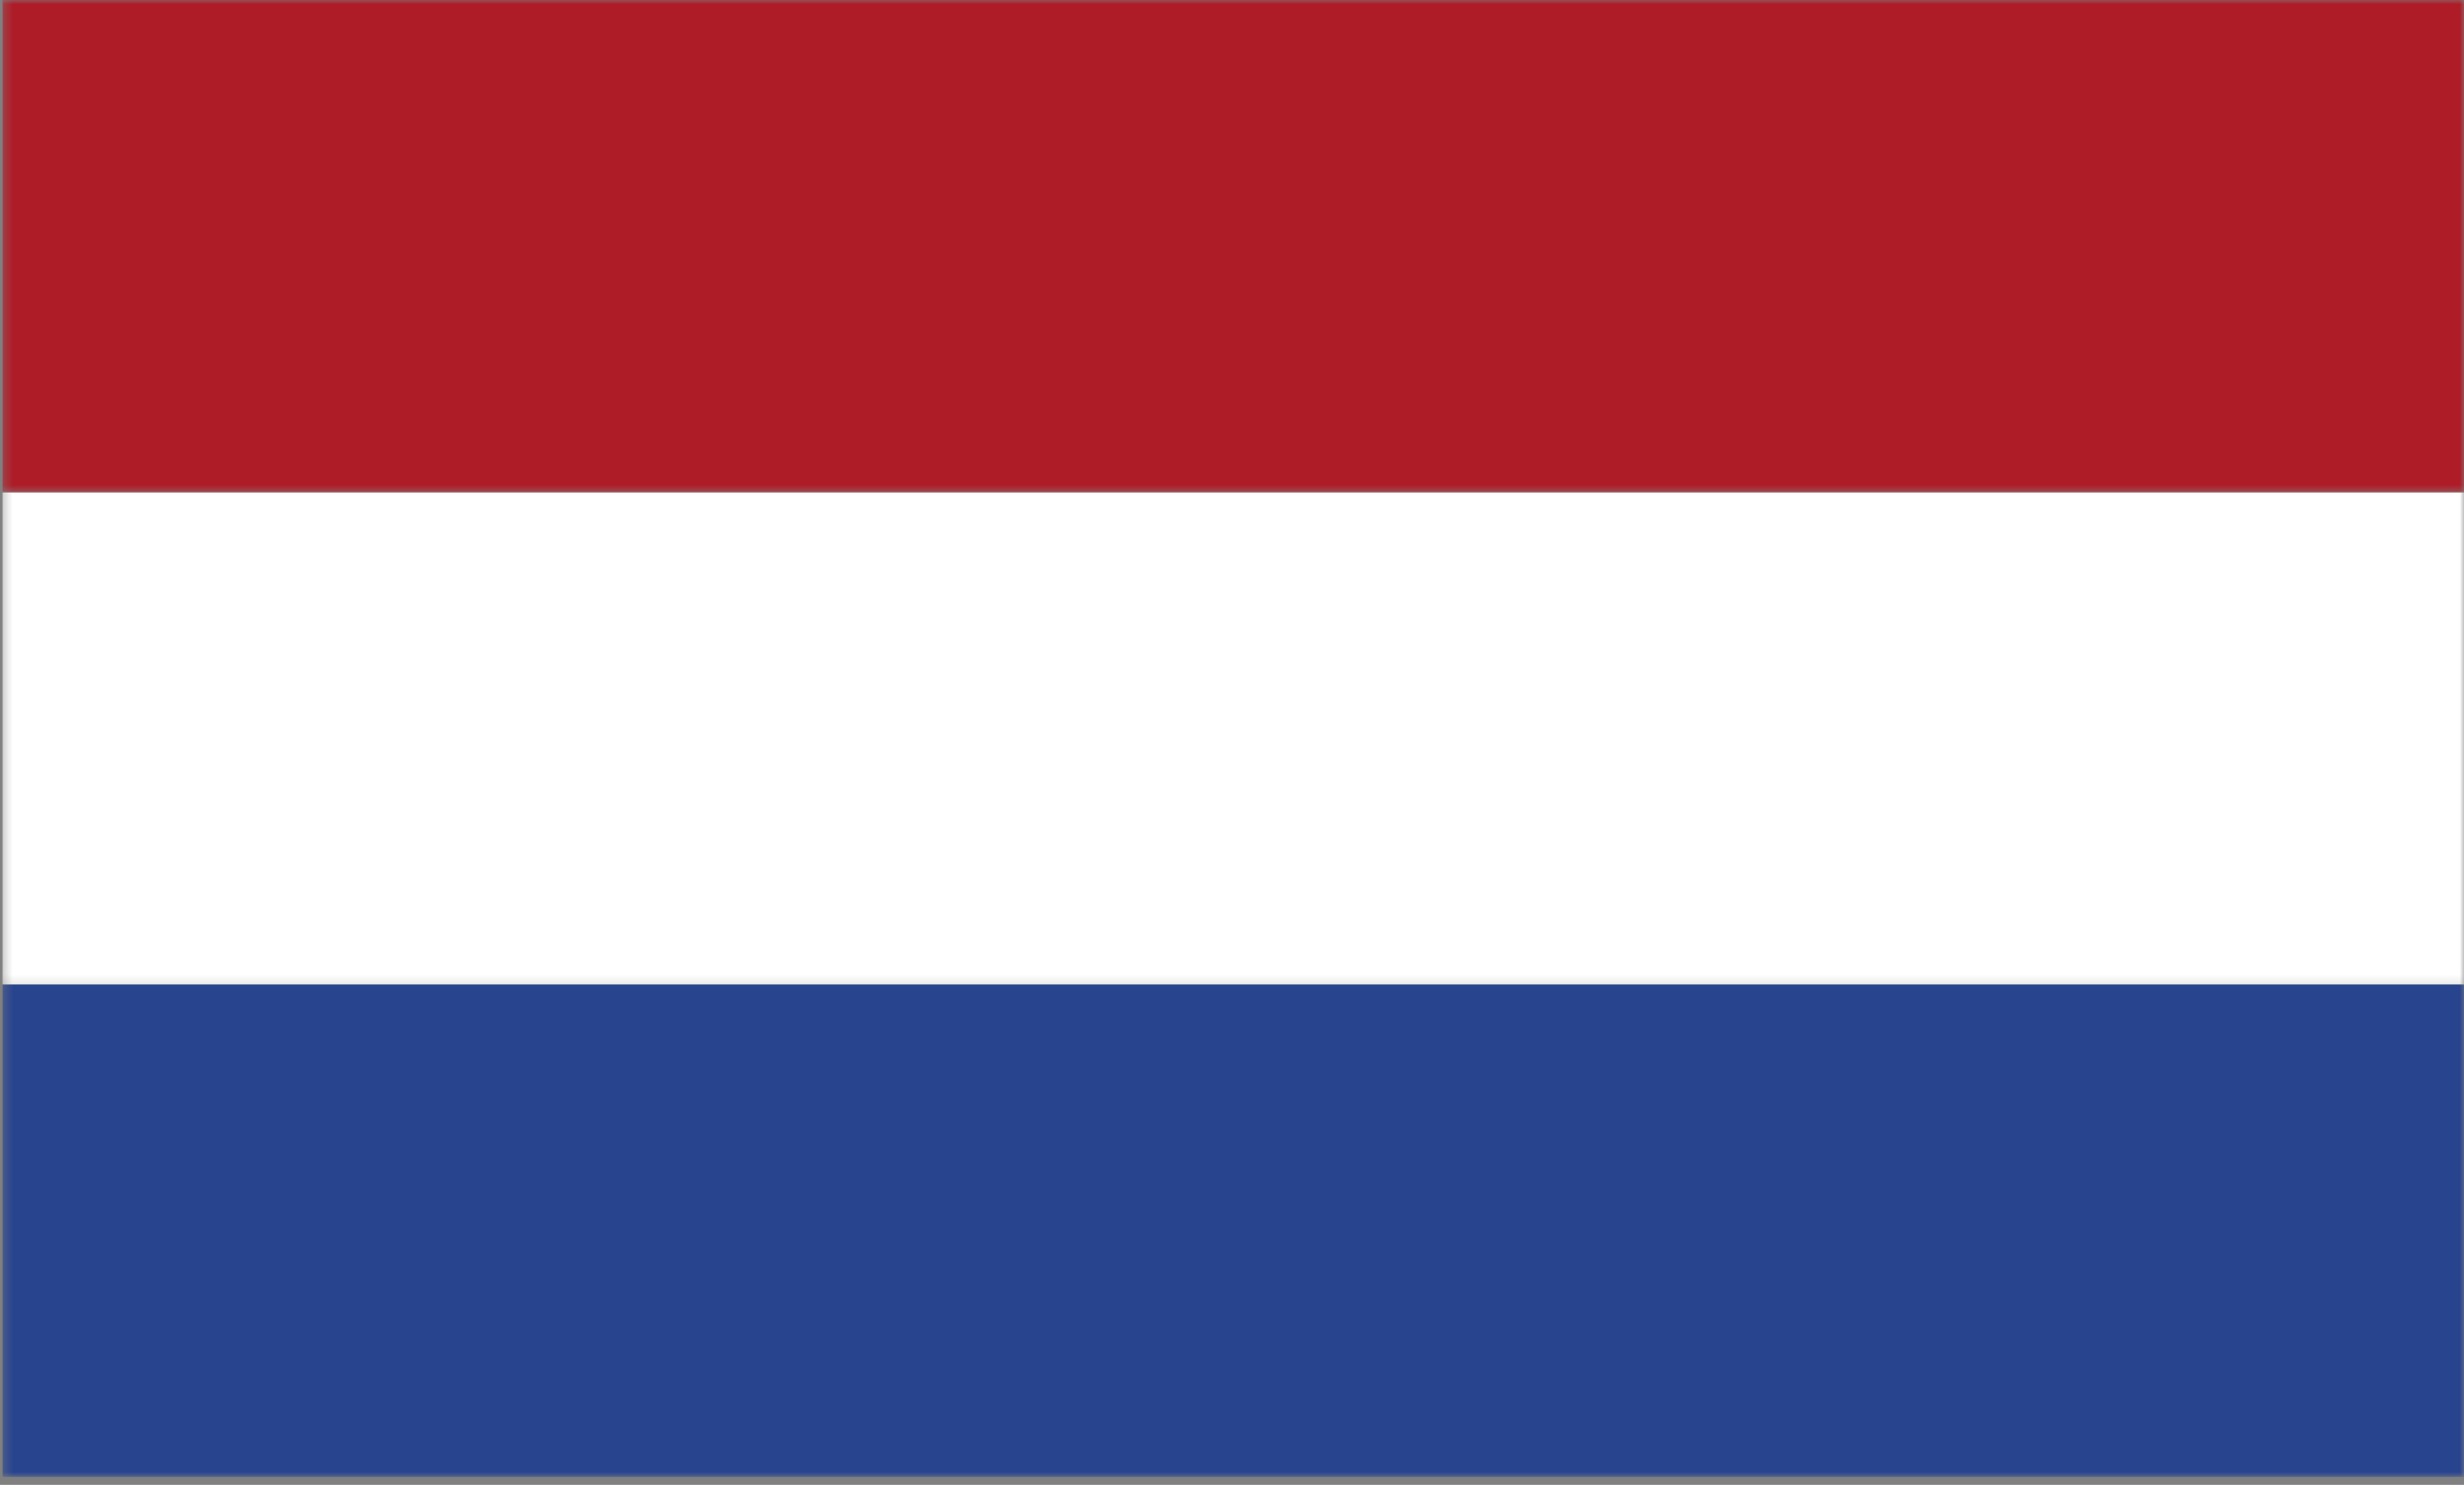 <svg width="292" height="176" viewBox="0 0 292 176" fill="none" xmlns="http://www.w3.org/2000/svg">
<rect x="0" y="0" width="292" height="176" fill="#808080" stroke="none"/>
<mask id="mask0_513_1234" style="mask-type:luminance" maskUnits="userSpaceOnUse" x="0" y="57" width="293" height="60">
<path d="M0.295 57.489H292.005V116.862H0.295V57.489Z" fill="white"/>
</mask>
<g mask="url(#mask0_513_1234)">
<path fill-rule="evenodd" clip-rule="evenodd" d="M292.02 116.708H0.295V58.354H292.02V116.708Z" fill="white"/>
</g>
<mask id="mask1_513_1234" style="mask-type:luminance" maskUnits="userSpaceOnUse" x="0" y="115" width="293" height="61">
<path d="M0.295 115.92H292.005V175.058H0.295V115.92Z" fill="white"/>
</mask>
<g mask="url(#mask1_513_1234)">
<path fill-rule="evenodd" clip-rule="evenodd" d="M0.295 116.708H292.02V175.058H0.295V116.708Z" fill="#29448F"/>
</g>
<mask id="mask2_513_1234" style="mask-type:luminance" maskUnits="userSpaceOnUse" x="0" y="0" width="293" height="59">
<path d="M0.295 0H292.005V58.431H0.295V0Z" fill="white"/>
</mask>
<g mask="url(#mask2_513_1234)">
<path fill-rule="evenodd" clip-rule="evenodd" d="M292.02 58.354H0.295V0H292.02V58.354Z" fill="#AE1C28"/>
</g>
</svg>
